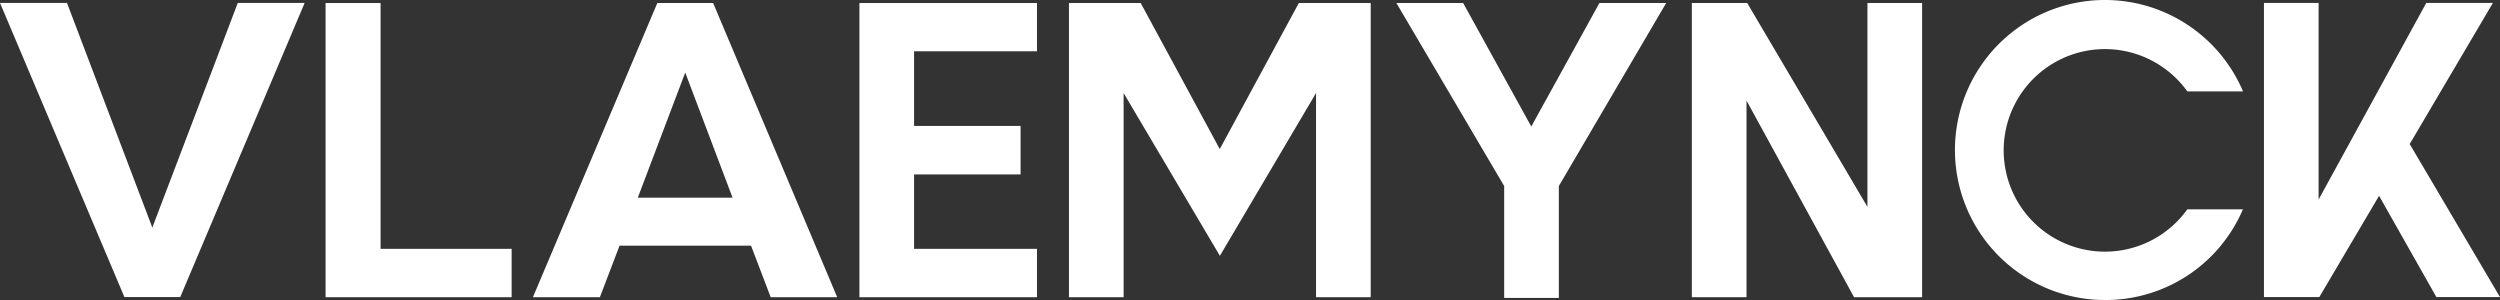 <svg xmlns="http://www.w3.org/2000/svg" viewBox="0 0 215 25.8">
  <rect x="0" y="0" width="215" height="25.8" fill="#333333" stroke="none"/>
  <g>
    <path d="M181,25.8A12.83,12.83,0,0,0,192.89,18h-4.78a8.71,8.71,0,1,1-2-12.14,8.61,8.61,0,0,1,2,2h4.79A12.9,12.9,0,1,0,181,25.8" fill="#fff"/>
    <path d="M209.53,25.55H215l-7.77-13.17.05-.07L214.39.25h-5.73L199.4,17.16V.25h-4.7v25.3h4.76l5.14-8.71Z" fill="#fff"/>
    <path d="M28,.26v25.3H44V21.4H32.73V.26Z" fill="#fff"/>
    <path d="M64.59,21.13l1.69,4.43H72L61.33.26h-4.8l-10.7,25.3h5.76l1.69-4.43ZM58.93,6.24,63,17H54.85Z" fill="#fff"/>
    <path d="M20.45.25,13.1,19.57,5.76.25H0l10.7,25.3h4.8L26.2.25Z" fill="#fff"/>
    <path d="M165.3,25.56V.26h-4.7V17.79L150.26.26H145.5v25.3h4.7V8.65l9.25,16.91Z" fill="#fff"/>
    <path d="M137.55.26l-5.86,10.62L125.83.26h-5.74L129.36,16v9.62h4.7V16l0,0L143.29.26Z" fill="#fff"/>
    <path d="M113.18,8V25.56h4.7V.26H111.7l-6.8,12.56L98.1.26H91.93v25.3h4.7V8l8.28,14Z" fill="#fff"/>
    <path d="M89.18,4.41V.26H73.91v25.3H89.18V21.4H78.61V15h9.16V10.83H78.61V4.41Z" fill="#fff"/>
  </g>
</svg>
